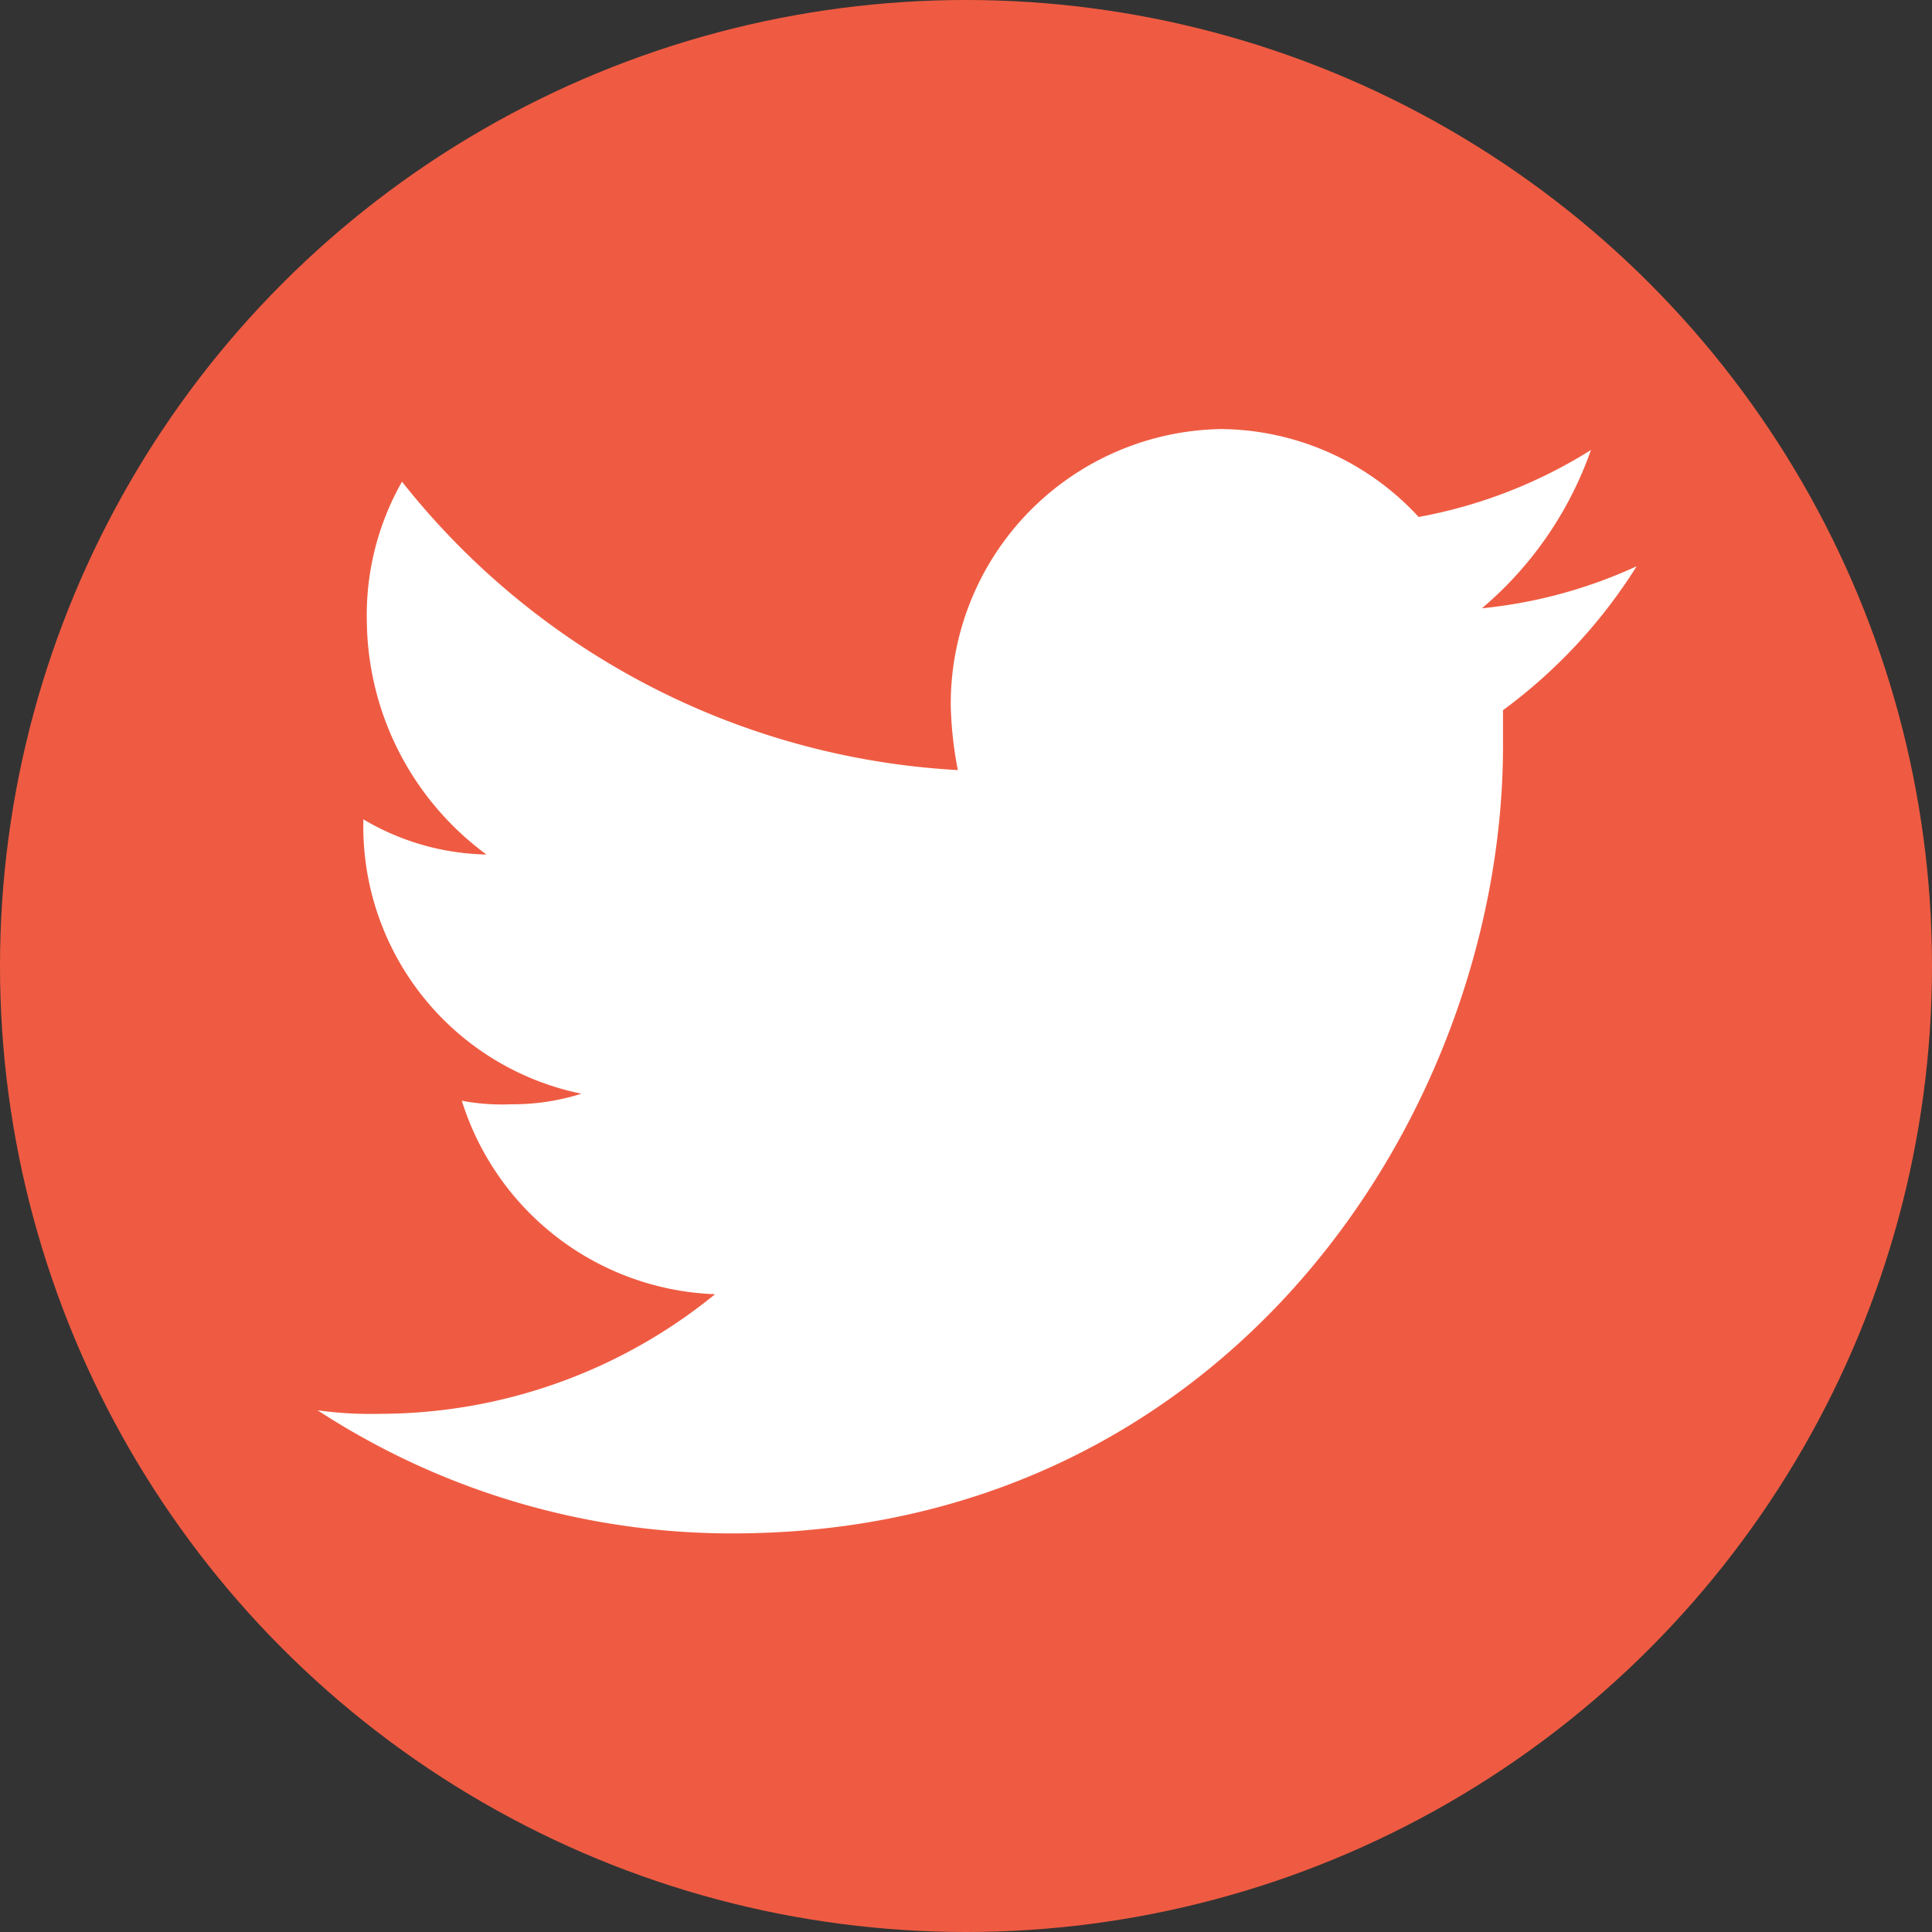 <?xml version="1.0" encoding="UTF-8"?>
<svg xmlns="http://www.w3.org/2000/svg" xmlns:xlink="http://www.w3.org/1999/xlink" viewBox="0 0 51 51">
  <rect x="0" y="0" width="51" height="51" fill="#333333" stroke="none"/>
  <defs>
    <style>
      .cls-1 {
        fill: #fff;
      }

      .cls-2 {
        fill: #ef5b42;
      }

      .cls-3 {
        clip-path: url(#clip-path);
      }
    </style>
    <clipPath id="clip-path">
      <rect id="Rectangle_15" data-name="Rectangle 15" class="cls-1" width="35.589" height="29.8"></rect>
    </clipPath>
  </defs>
  <g id="Group_87" data-name="Group 87" transform="translate(-332 -755)">
    <circle id="Ellipse_41" data-name="Ellipse 41" class="cls-2" cx="25.5" cy="25.5" r="25.5" transform="translate(332 755)"></circle>
    <g id="Twitter_2_" transform="translate(340 766)">
      <g id="Group_10" data-name="Group 10">
        <g id="Group_9" data-name="Group 9" class="cls-3">
          <g id="Group_8" data-name="Group 8" class="cls-3">
            <path id="Path_4" data-name="Path 4" class="cls-1" d="M36.449,2.932A12.916,12.916,0,0,1,31.9,4.7a7.158,7.158,0,0,0-5.2-2.321A7.254,7.254,0,0,0,19.55,9.71a10.23,10.23,0,0,0,.186,1.671A20.106,20.106,0,0,1,5.064,3.768a7.126,7.126,0,0,0-.928,3.714A7.734,7.734,0,0,0,7.293,13.61a6.6,6.6,0,0,1-3.25-.929v.093A7.2,7.2,0,0,0,9.8,19.924a5.99,5.99,0,0,1-1.857.279,5.7,5.7,0,0,1-1.3-.093,7.283,7.283,0,0,0,6.685,5.107,14.016,14.016,0,0,1-8.821,3.157,10.106,10.106,0,0,1-1.671-.093,20,20,0,0,0,10.957,3.25c13.092,0,20.335-11.142,20.335-20.8V9.8A13.813,13.813,0,0,0,37.656,6,12.745,12.745,0,0,1,33.571,7.11a9.658,9.658,0,0,0,2.878-4.178" transform="translate(-2.452 -2.053)"></path>
          </g>
        </g>
      </g>
    </g>
  </g>
</svg>
